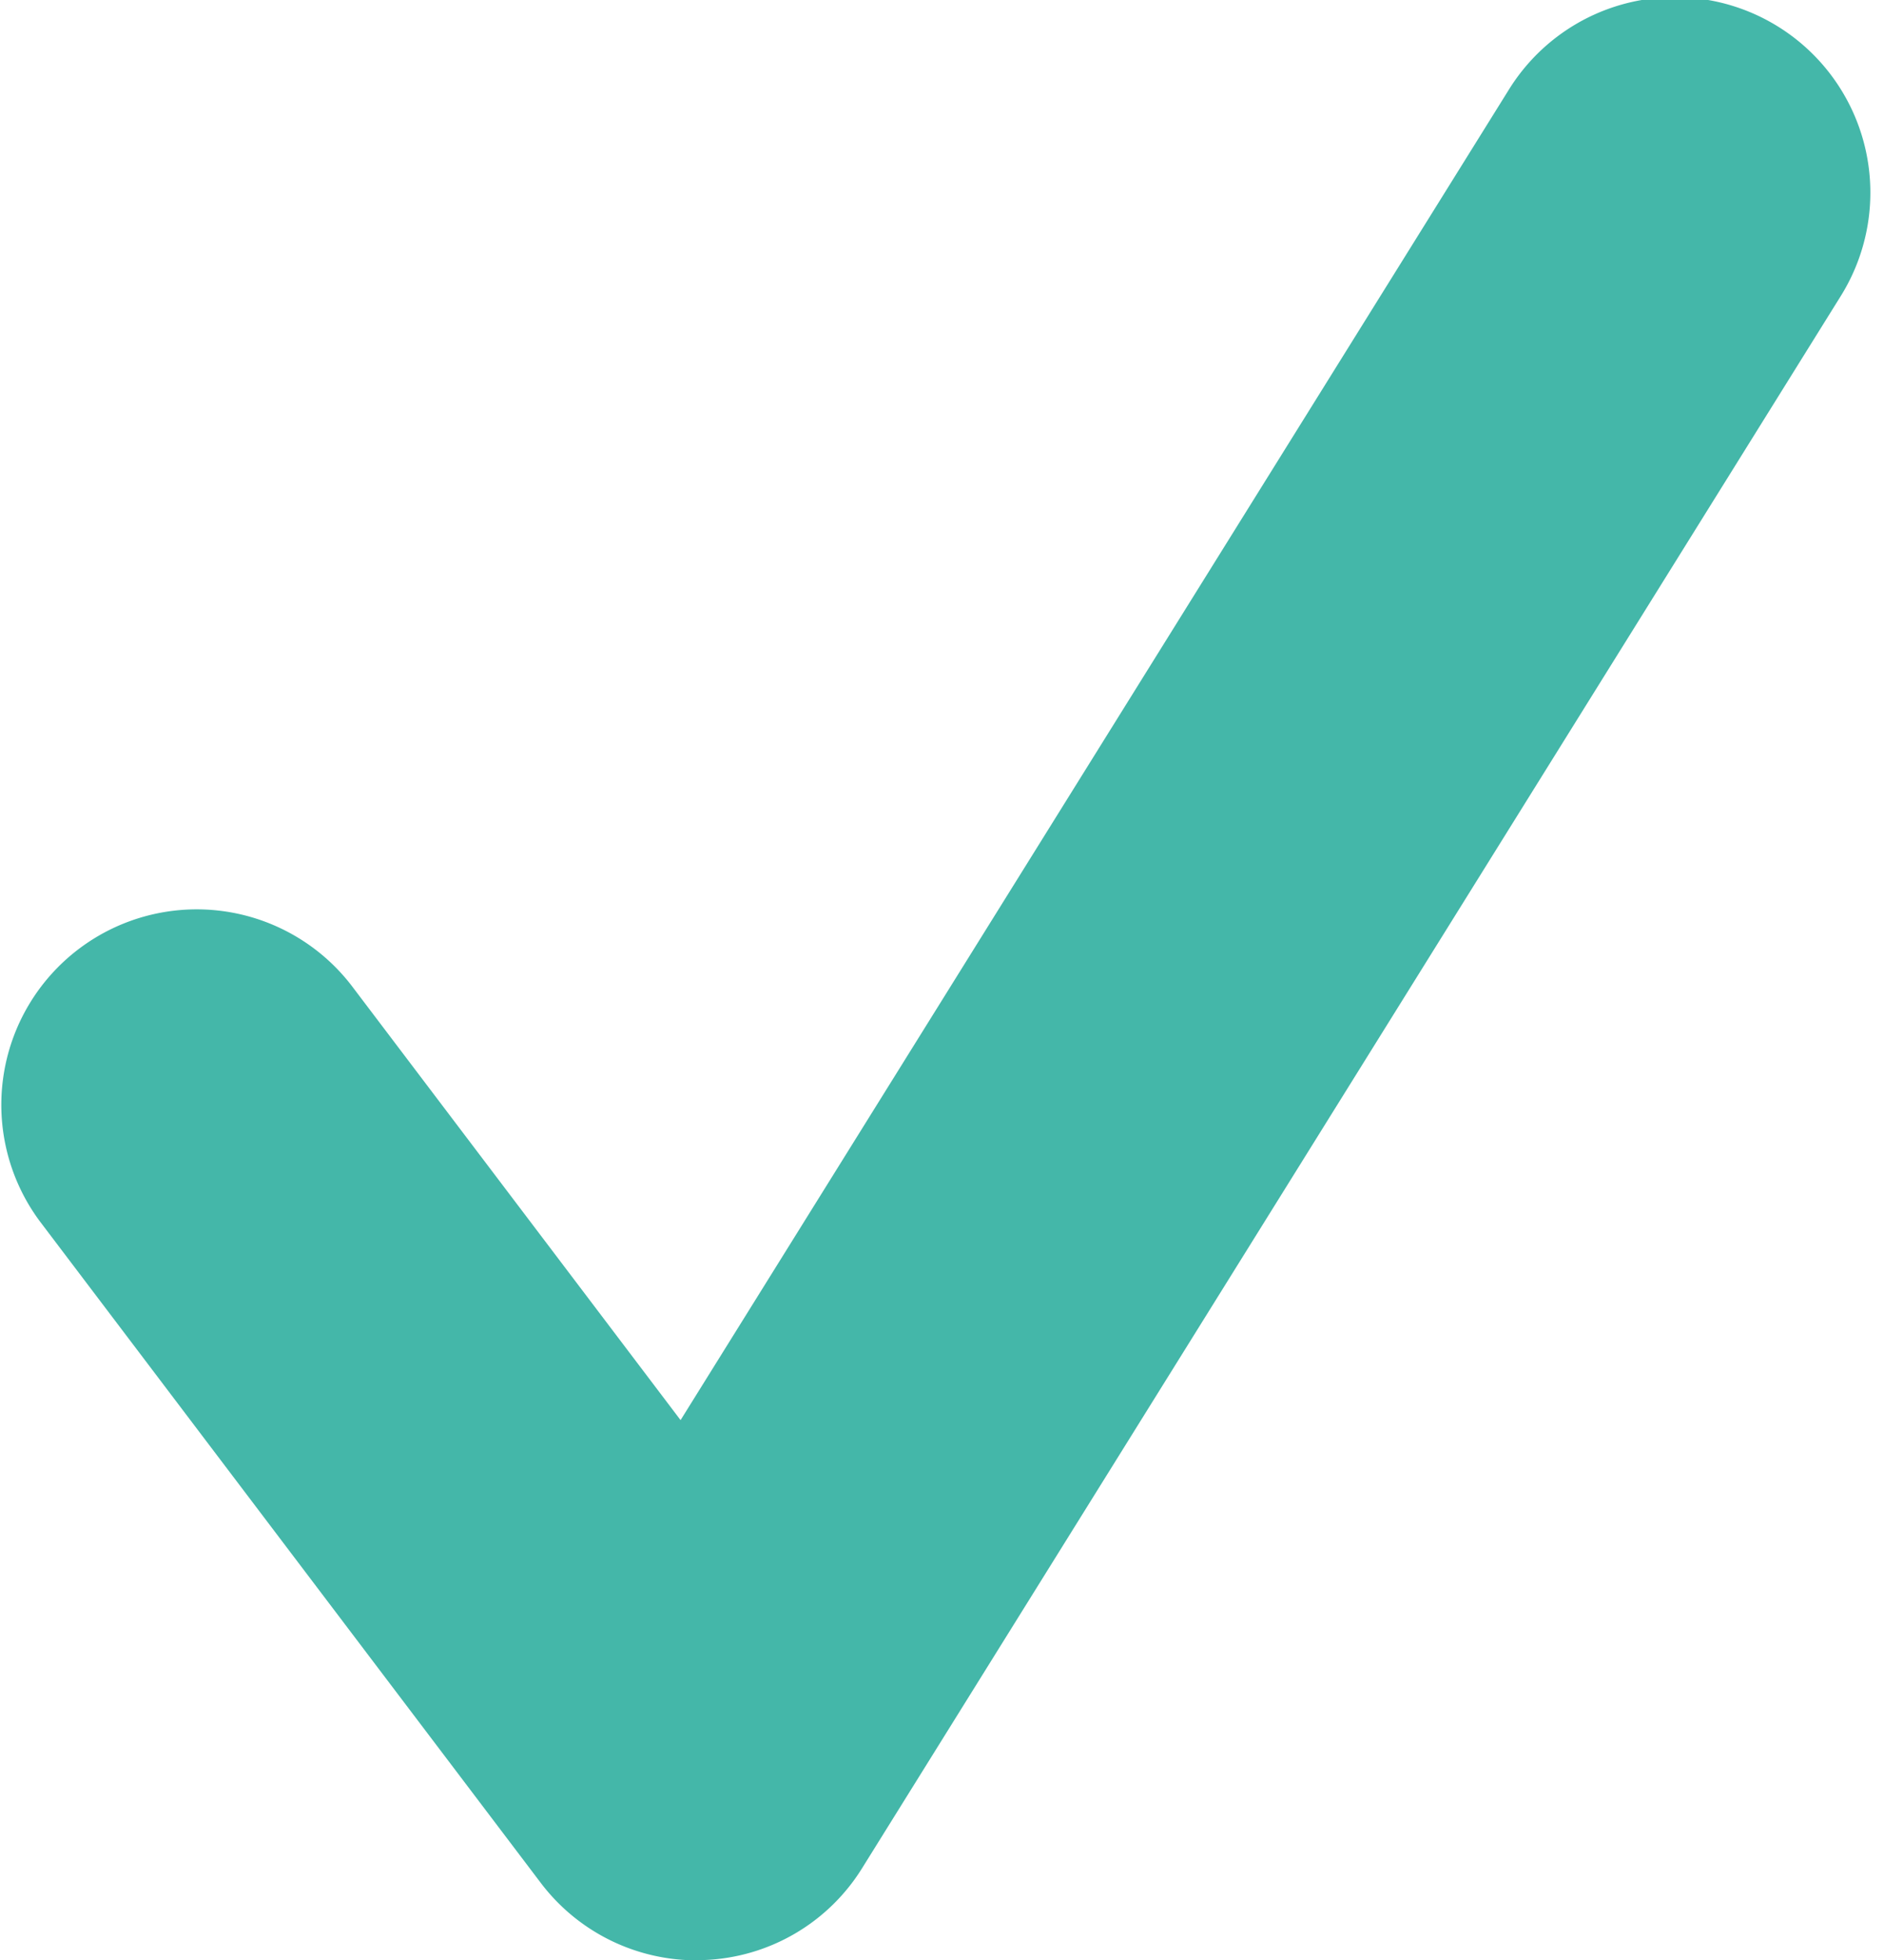 <svg xmlns="http://www.w3.org/2000/svg" xmlns:xlink="http://www.w3.org/1999/xlink" width="182.24" height="189.563" viewBox="0 0 182.24 189.563"><defs><style>.a{fill:#44b7a9;}.b{clip-path:url(#a);}</style><clipPath id="a"><rect class="a" width="182.24" height="189.562"/></clipPath></defs><g transform="translate(-223 -222)"><g transform="translate(223 222)"><g class="b"><path class="a" d="M290.363,411.748a18.9,18.9,0,0,1-15.051-7.492l-48.475-64a18.9,18.9,0,0,1,30.136-22.814l31.865,42.068,80.137-128.68a18.9,18.9,0,0,1,32.1,19.966L306.4,402.833a18.819,18.819,0,0,1-15.187,8.882,6.807,6.807,0,0,1-.848.034Zm0,0" transform="translate(-223.006 -222.186)"/></g></g></g></svg>